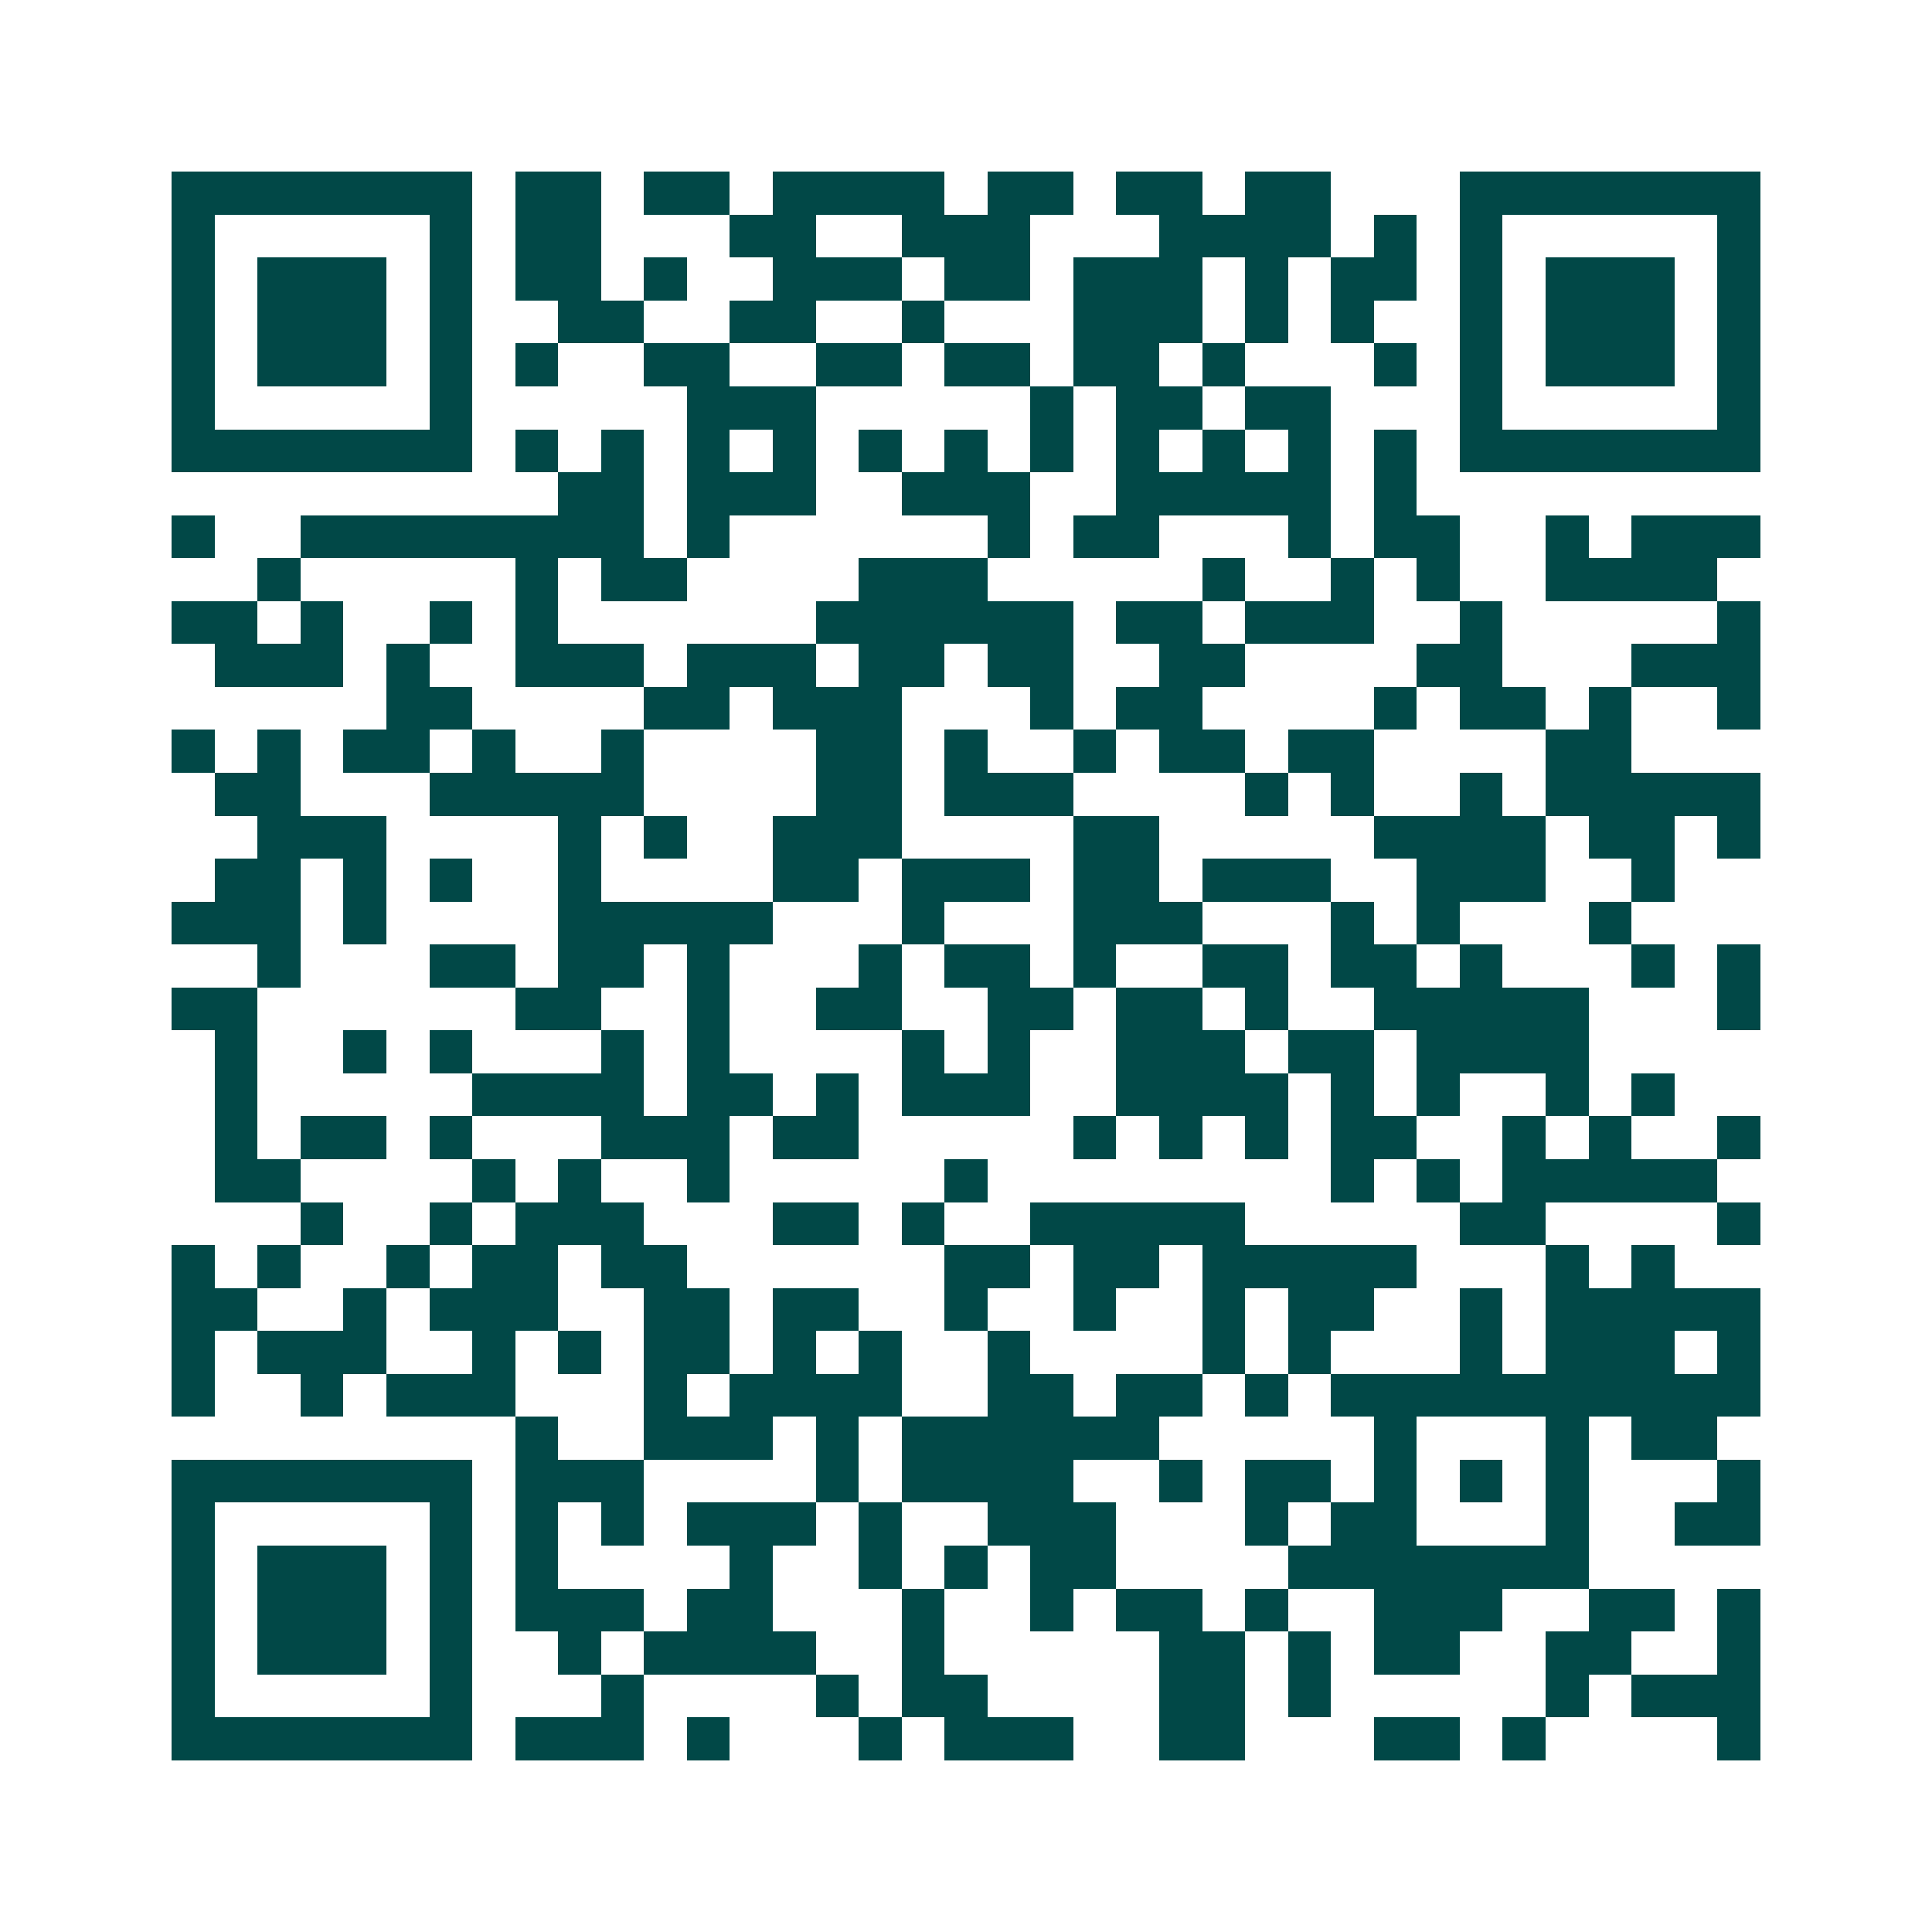 <svg xmlns="http://www.w3.org/2000/svg" width="200" height="200" viewBox="0 0 45 45" shape-rendering="crispEdges"><path fill="#ffffff" d="M0 0h45v45H0z"/><path stroke="#014847" d="M4 4.5h7m1 0h2m1 0h2m1 0h4m1 0h2m1 0h2m1 0h2m3 0h7M4 5.5h1m5 0h1m1 0h2m3 0h2m2 0h3m3 0h4m1 0h1m1 0h1m5 0h1M4 6.5h1m1 0h3m1 0h1m1 0h2m1 0h1m2 0h3m1 0h2m1 0h3m1 0h1m1 0h2m1 0h1m1 0h3m1 0h1M4 7.5h1m1 0h3m1 0h1m2 0h2m2 0h2m2 0h1m3 0h3m1 0h1m1 0h1m2 0h1m1 0h3m1 0h1M4 8.5h1m1 0h3m1 0h1m1 0h1m2 0h2m2 0h2m1 0h2m1 0h2m1 0h1m3 0h1m1 0h1m1 0h3m1 0h1M4 9.5h1m5 0h1m5 0h3m5 0h1m1 0h2m1 0h2m3 0h1m5 0h1M4 10.5h7m1 0h1m1 0h1m1 0h1m1 0h1m1 0h1m1 0h1m1 0h1m1 0h1m1 0h1m1 0h1m1 0h1m1 0h7M13 11.5h2m1 0h3m2 0h3m2 0h5m1 0h1M4 12.5h1m2 0h8m1 0h1m6 0h1m1 0h2m3 0h1m1 0h2m2 0h1m1 0h3M6 13.5h1m5 0h1m1 0h2m4 0h3m5 0h1m2 0h1m1 0h1m2 0h4M4 14.5h2m1 0h1m2 0h1m1 0h1m6 0h6m1 0h2m1 0h3m2 0h1m5 0h1M5 15.5h3m1 0h1m2 0h3m1 0h3m1 0h2m1 0h2m2 0h2m4 0h2m3 0h3M9 16.5h2m4 0h2m1 0h3m3 0h1m1 0h2m4 0h1m1 0h2m1 0h1m2 0h1M4 17.5h1m1 0h1m1 0h2m1 0h1m2 0h1m4 0h2m1 0h1m2 0h1m1 0h2m1 0h2m4 0h2M5 18.5h2m3 0h5m4 0h2m1 0h3m4 0h1m1 0h1m2 0h1m1 0h5M6 19.5h3m4 0h1m1 0h1m2 0h3m4 0h2m5 0h4m1 0h2m1 0h1M5 20.5h2m1 0h1m1 0h1m2 0h1m4 0h2m1 0h3m1 0h2m1 0h3m2 0h3m2 0h1M4 21.5h3m1 0h1m4 0h5m3 0h1m3 0h3m3 0h1m1 0h1m3 0h1M6 22.5h1m3 0h2m1 0h2m1 0h1m3 0h1m1 0h2m1 0h1m2 0h2m1 0h2m1 0h1m3 0h1m1 0h1M4 23.5h2m6 0h2m2 0h1m2 0h2m2 0h2m1 0h2m1 0h1m2 0h5m3 0h1M5 24.5h1m2 0h1m1 0h1m3 0h1m1 0h1m4 0h1m1 0h1m2 0h3m1 0h2m1 0h4M5 25.5h1m5 0h4m1 0h2m1 0h1m1 0h3m2 0h4m1 0h1m1 0h1m2 0h1m1 0h1M5 26.5h1m1 0h2m1 0h1m3 0h3m1 0h2m5 0h1m1 0h1m1 0h1m1 0h2m2 0h1m1 0h1m2 0h1M5 27.5h2m4 0h1m1 0h1m2 0h1m5 0h1m8 0h1m1 0h1m1 0h5M7 28.5h1m2 0h1m1 0h3m3 0h2m1 0h1m2 0h5m5 0h2m4 0h1M4 29.5h1m1 0h1m2 0h1m1 0h2m1 0h2m6 0h2m1 0h2m1 0h5m3 0h1m1 0h1M4 30.5h2m2 0h1m1 0h3m2 0h2m1 0h2m2 0h1m2 0h1m2 0h1m1 0h2m2 0h1m1 0h5M4 31.5h1m1 0h3m2 0h1m1 0h1m1 0h2m1 0h1m1 0h1m2 0h1m4 0h1m1 0h1m3 0h1m1 0h3m1 0h1M4 32.5h1m2 0h1m1 0h3m3 0h1m1 0h4m2 0h2m1 0h2m1 0h1m1 0h10M12 33.5h1m2 0h3m1 0h1m1 0h6m5 0h1m3 0h1m1 0h2M4 34.5h7m1 0h3m4 0h1m1 0h4m2 0h1m1 0h2m1 0h1m1 0h1m1 0h1m3 0h1M4 35.5h1m5 0h1m1 0h1m1 0h1m1 0h3m1 0h1m2 0h3m3 0h1m1 0h2m3 0h1m2 0h2M4 36.5h1m1 0h3m1 0h1m1 0h1m4 0h1m2 0h1m1 0h1m1 0h2m4 0h7M4 37.5h1m1 0h3m1 0h1m1 0h3m1 0h2m3 0h1m2 0h1m1 0h2m1 0h1m2 0h3m2 0h2m1 0h1M4 38.5h1m1 0h3m1 0h1m2 0h1m1 0h4m2 0h1m5 0h2m1 0h1m1 0h2m2 0h2m2 0h1M4 39.5h1m5 0h1m3 0h1m4 0h1m1 0h2m4 0h2m1 0h1m5 0h1m1 0h3M4 40.5h7m1 0h3m1 0h1m3 0h1m1 0h3m2 0h2m3 0h2m1 0h1m4 0h1"/></svg>
